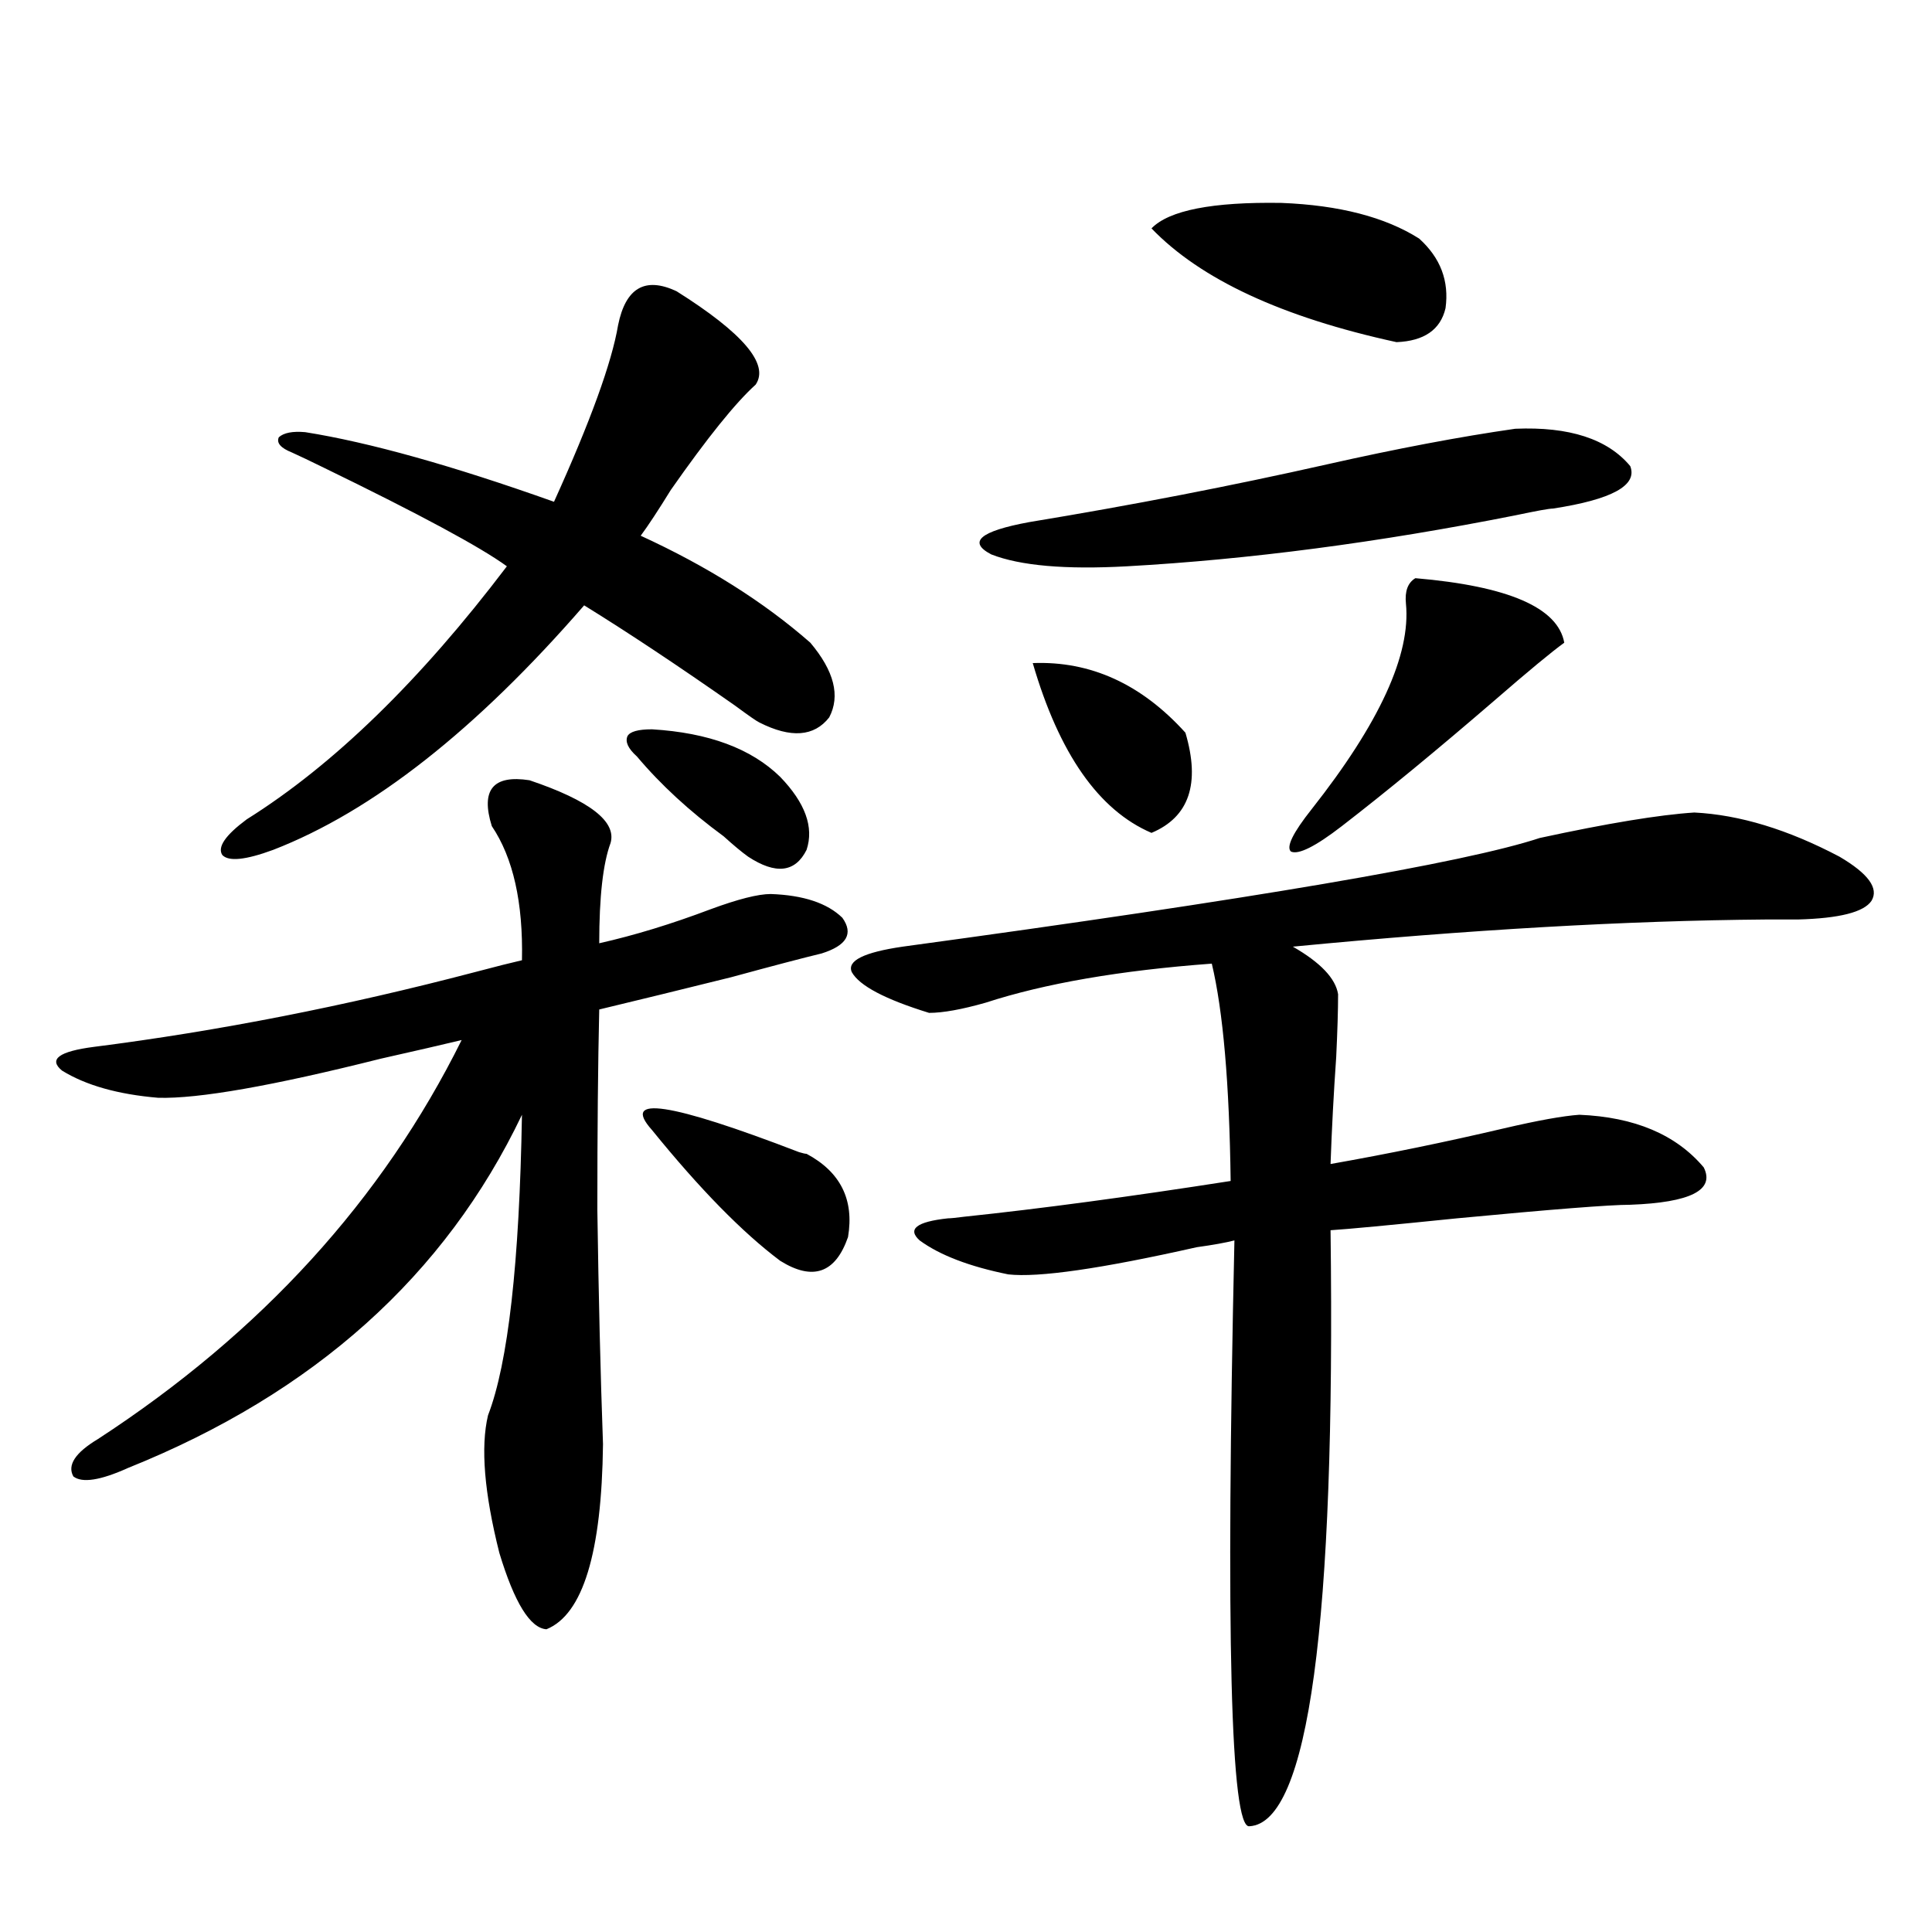 <?xml version="1.0" encoding="utf-8"?>
<!-- Generator: Adobe Illustrator 16.0.0, SVG Export Plug-In . SVG Version: 6.00 Build 0)  -->
<!DOCTYPE svg PUBLIC "-//W3C//DTD SVG 1.1//EN" "http://www.w3.org/Graphics/SVG/1.1/DTD/svg11.dtd">
<svg version="1.1" id="图层_1" xmlns="http://www.w3.org/2000/svg" xmlns:xlink="http://www.w3.org/1999/xlink" x="0px" y="0px"
	 width="1000px" height="1000px" viewBox="0 0 1000 1000" enable-background="new 0 0 1000 1000" xml:space="preserve">
<path d="M274.066,403.855c31.219,10.547,45.197,21.396,41.95,32.52c-3.902,10.547-5.854,27.837-5.854,51.855
	c18.201-4.092,37.393-9.956,57.56-17.578c14.299-5.273,24.71-7.91,31.219-7.91c16.905,0.591,29.268,4.697,37.072,12.305
	c5.854,8.213,2.271,14.365-10.731,18.457c-9.756,2.349-25.365,6.455-46.828,12.305c-26.021,6.455-48.779,12.017-68.291,16.699
	c-0.655,28.125-0.976,62.705-0.976,103.711c0.641,44.536,1.616,84.966,2.927,121.289c-0.655,56.25-10.411,88.18-29.268,95.801
	c-8.46-0.59-16.585-13.76-24.39-39.551c-7.805-31.05-9.756-54.78-5.854-71.191C263,705.623,268.854,653.768,270.164,577
	c-39.679,83.208-107.649,144.141-203.897,182.813c-14.313,6.455-23.749,7.91-28.292,4.395c-3.262-5.85,0.976-12.305,12.683-19.336
	c84.541-55.068,147.313-123.926,188.288-206.543c-9.756,2.349-23.749,5.576-41.95,9.668
	c-55.943,14.063-94.312,20.806-115.119,20.215c-20.822-1.758-37.407-6.44-49.755-14.063c-7.164-5.85-1.631-9.956,16.585-12.305
	c64.389-8.198,130.073-21.094,197.068-38.672c11.052-2.925,19.177-4.971,24.39-6.152c0.641-29.883-4.558-53.022-15.609-69.434
	C248.701,408.841,255.195,400.931,274.066,403.855z M350.162,150.73c34.466,21.685,48.124,37.793,40.975,48.34
	c-10.411,9.38-25.045,27.549-43.901,54.492c-6.509,10.547-11.707,18.457-15.609,23.73c34.466,15.82,63.733,34.277,87.803,55.371
	c12.348,14.653,15.609,27.549,9.756,38.672c-7.805,9.971-19.847,10.85-36.097,2.637c-1.311-0.576-5.533-3.516-12.683-8.789
	c-29.268-20.503-55.288-37.793-78.047-51.855c-55.943,64.463-109.601,106.65-160.972,126.563
	c-14.313,5.273-23.094,6.152-26.341,2.637c-2.606-4.092,1.616-10.244,12.683-18.457c44.877-28.125,89.754-71.768,134.631-130.957
	c-13.658-9.956-45.212-26.943-94.632-50.977c-7.164-3.516-12.683-6.152-16.585-7.91c-5.854-2.334-8.14-4.971-6.829-7.91
	c2.592-2.334,7.149-3.213,13.658-2.637c33.17,5.273,76.096,17.29,128.777,36.035c18.856-41.597,29.908-72.07,33.17-91.406
	C323.821,148.973,333.897,143.123,350.162,150.73z M403.819,402.098c13.003,13.486,17.561,26.079,13.658,37.793
	c-5.854,11.729-15.944,12.896-30.243,3.516c-3.262-2.334-7.484-5.85-12.683-10.547c-17.561-12.881-32.529-26.655-44.877-41.309
	c-4.558-4.092-6.188-7.607-4.878-10.547c1.296-2.334,5.519-3.516,12.683-3.516C366.747,379.246,388.851,387.459,403.819,402.098z
	 M337.479,584.91c-16.265-18.154,9.101-14.351,76.096,11.426c1.951,0.591,3.247,0.879,3.902,0.879
	c17.561,9.38,24.71,23.73,21.463,43.066c-6.509,18.76-18.216,22.852-35.121,12.305C384.308,637.947,362.189,615.384,337.479,584.91z
	 M876.979,420.555c23.414,1.182,48.444,8.789,75.12,22.852c14.954,8.789,20.487,16.411,16.585,22.852
	c-3.902,5.864-16.585,9.092-38.048,9.668c-3.902,0-9.436,0-16.585,0c-72.193,0.591-153.822,5.273-244.872,14.063
	c14.299,8.213,22.104,16.411,23.414,24.609c0,8.213-0.335,19.048-0.976,32.52c-1.311,18.76-2.286,37.217-2.927,55.371
	c29.908-5.273,59.831-11.426,89.754-18.457c17.561-4.092,30.563-6.44,39.023-7.031c28.612,1.182,50.075,10.259,64.389,27.246
	c5.854,11.729-6.829,18.169-38.048,19.336c-10.411,0-40.334,2.349-89.754,7.031c-34.48,3.516-56.264,5.576-65.364,6.152
	c2.592,203.906-11.387,306.738-41.95,308.496c-9.756,1.758-12.362-99.316-7.805-303.223c-4.558,1.182-11.066,2.349-19.512,3.516
	c-49.435,11.138-81.949,15.82-97.559,14.063c-20.167-4.092-35.456-9.956-45.853-17.578c-6.509-5.85-1.631-9.668,14.634-11.426
	c1.296,0,4.223-0.288,8.78-0.879c39.023-4.092,84.876-10.244,137.558-18.457c-0.655-50.386-3.902-87.891-9.756-112.5
	c-47.483,3.516-86.507,10.259-117.07,20.215c-12.362,3.516-22.118,5.273-29.268,5.273c-22.773-7.031-36.097-14.063-39.999-21.094
	c-2.606-5.85,6.174-10.244,26.341-13.184c180.804-24.609,290.725-43.354,329.748-56.25
	C832.102,426.131,858.763,421.736,876.979,420.555z M784.298,221.922c27.957-1.167,47.804,5.273,59.511,19.336
	c3.902,9.971-9.436,17.29-39.999,21.973c-1.951,0-8.46,1.182-19.512,3.516c-70.897,14.063-137.893,22.852-200.971,26.367
	c-31.874,1.758-55.288-0.288-70.242-6.152c-12.362-6.44-5.854-12.002,19.512-16.699c53.322-8.789,104.708-18.745,154.143-29.883
	C723.156,232.181,755.671,226.028,784.298,221.922z M534.548,343.211c29.908-1.167,56.249,10.85,79.022,36.035
	c7.805,26.367,1.951,43.657-17.561,51.855C568.693,419.388,548.206,390.096,534.548,343.211z M596.01,118.211
	c9.101-9.365,31.539-13.76,67.315-13.184c29.908,1.182,53.657,7.334,71.218,18.457c11.052,9.971,15.609,21.973,13.658,36.035
	c-2.606,11.138-11.066,17.002-25.365,17.578C663.646,164.217,621.375,144.578,596.01,118.211z M732.592,299.266
	c48.124,4.106,73.81,15.244,77.071,33.398c-6.509,4.697-18.536,14.653-36.097,29.883c-29.923,25.791-56.264,47.461-79.022,65.039
	c-13.658,10.547-22.438,14.941-26.341,13.184c-2.606-2.334,0.976-9.668,10.731-21.973c35.121-44.521,51.371-79.98,48.779-106.348
	C727.059,306.009,728.689,301.614,732.592,299.266z"/>
</svg>
